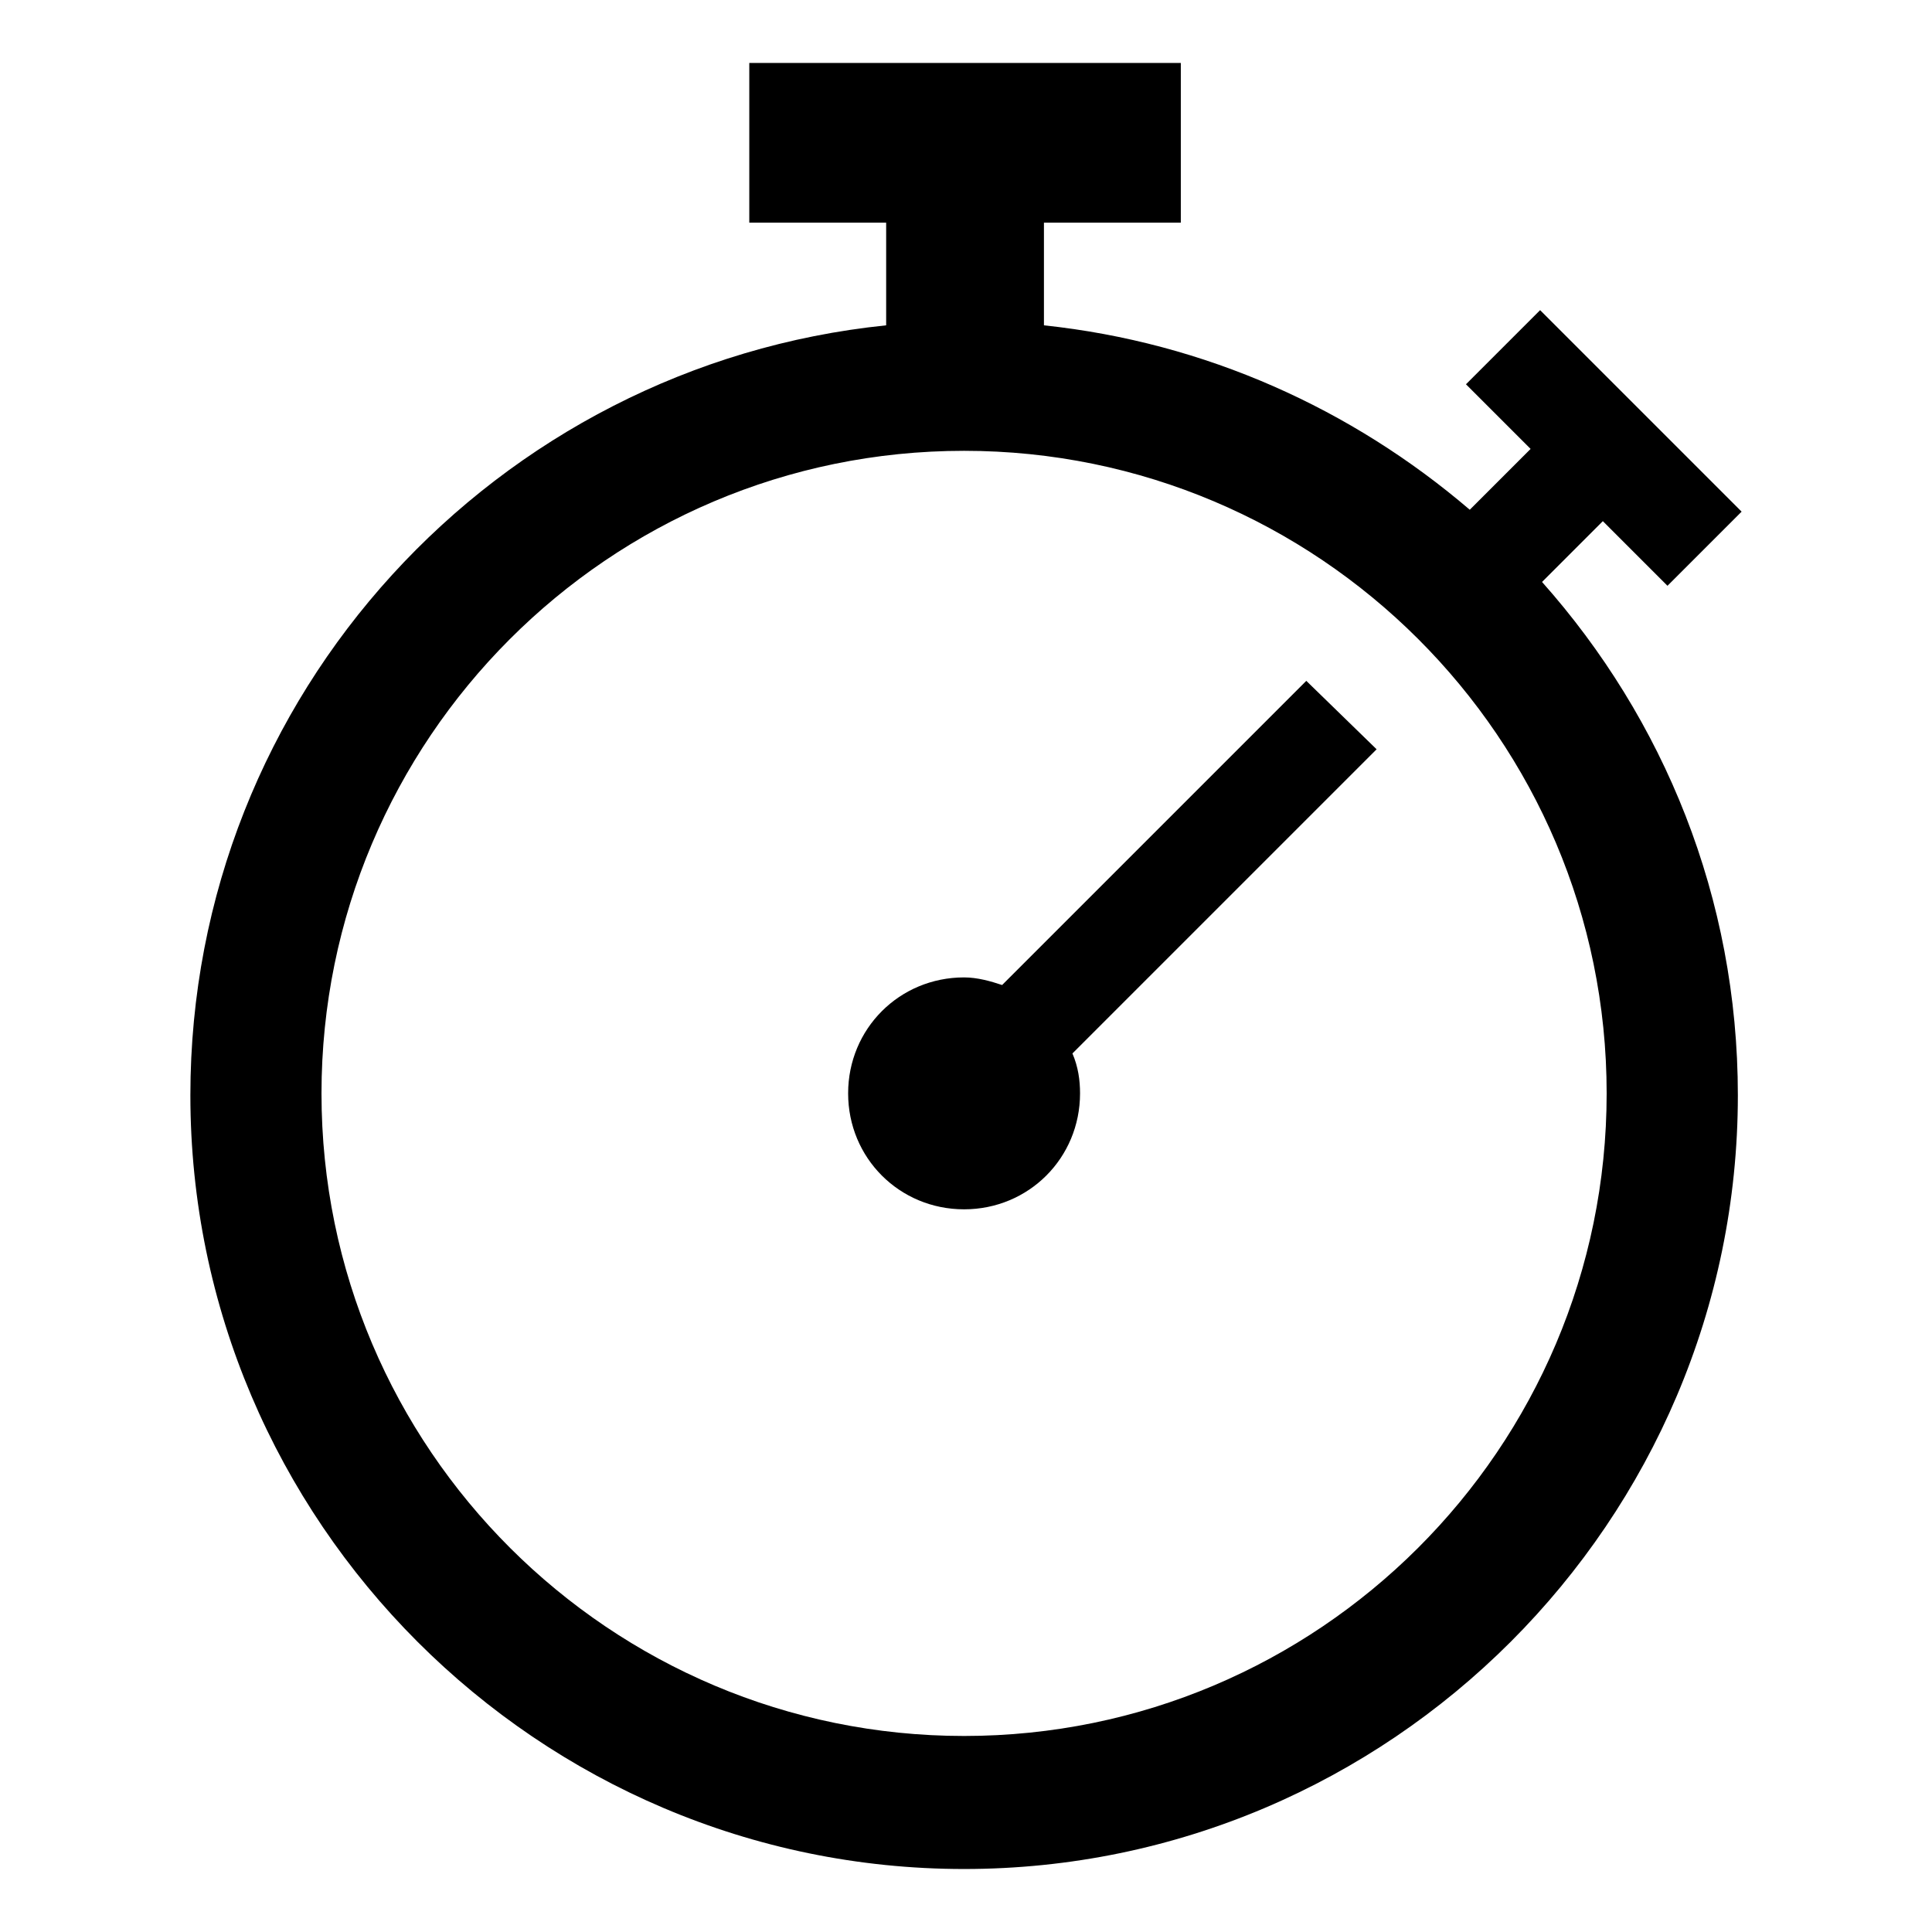 <?xml version="1.0" encoding="UTF-8"?>
<!-- Uploaded to: SVG Repo, www.svgrepo.com, Generator: SVG Repo Mixer Tools -->
<svg fill="#000000" width="800px" height="800px" version="1.1" viewBox="144 144 512 512" xmlns="http://www.w3.org/2000/svg">
 <g>
  <path d="m568.77 282.11 17.129 17.129 19.648-19.648-53.402-53.402-19.648 19.648 17.129 17.129-16.121 16.121c-31.234-26.703-70.031-44.336-112.85-48.871v-27.207h36.273v-42.32h-114.36v42.32h36.273v27.207c-103.28 10.578-184.39 97.738-184.39 204.04 0 112.85 92.195 205.05 205.05 205.05 112.85 0 205.05-92.195 205.05-205.05 0-52.395-19.648-99.754-51.891-136.03zm-169.28 321.94c-93.707 0-170.29-76.074-170.29-170.29 0-93.707 76.074-170.29 170.29-170.29 93.707 0 170.29 76.074 170.29 170.29-0.004 94.211-76.582 170.29-170.29 170.29z"/>
  <path d="m490.18 324.43-80.609 80.609c-3.023-1.008-6.551-2.016-10.078-2.016-17.129 0-30.73 13.602-30.73 30.73s13.602 30.73 30.73 30.73c17.129 0 30.73-13.602 30.73-30.73 0-3.527-0.504-7.055-2.016-10.578l80.609-80.609z"/>
 </g>
</svg>